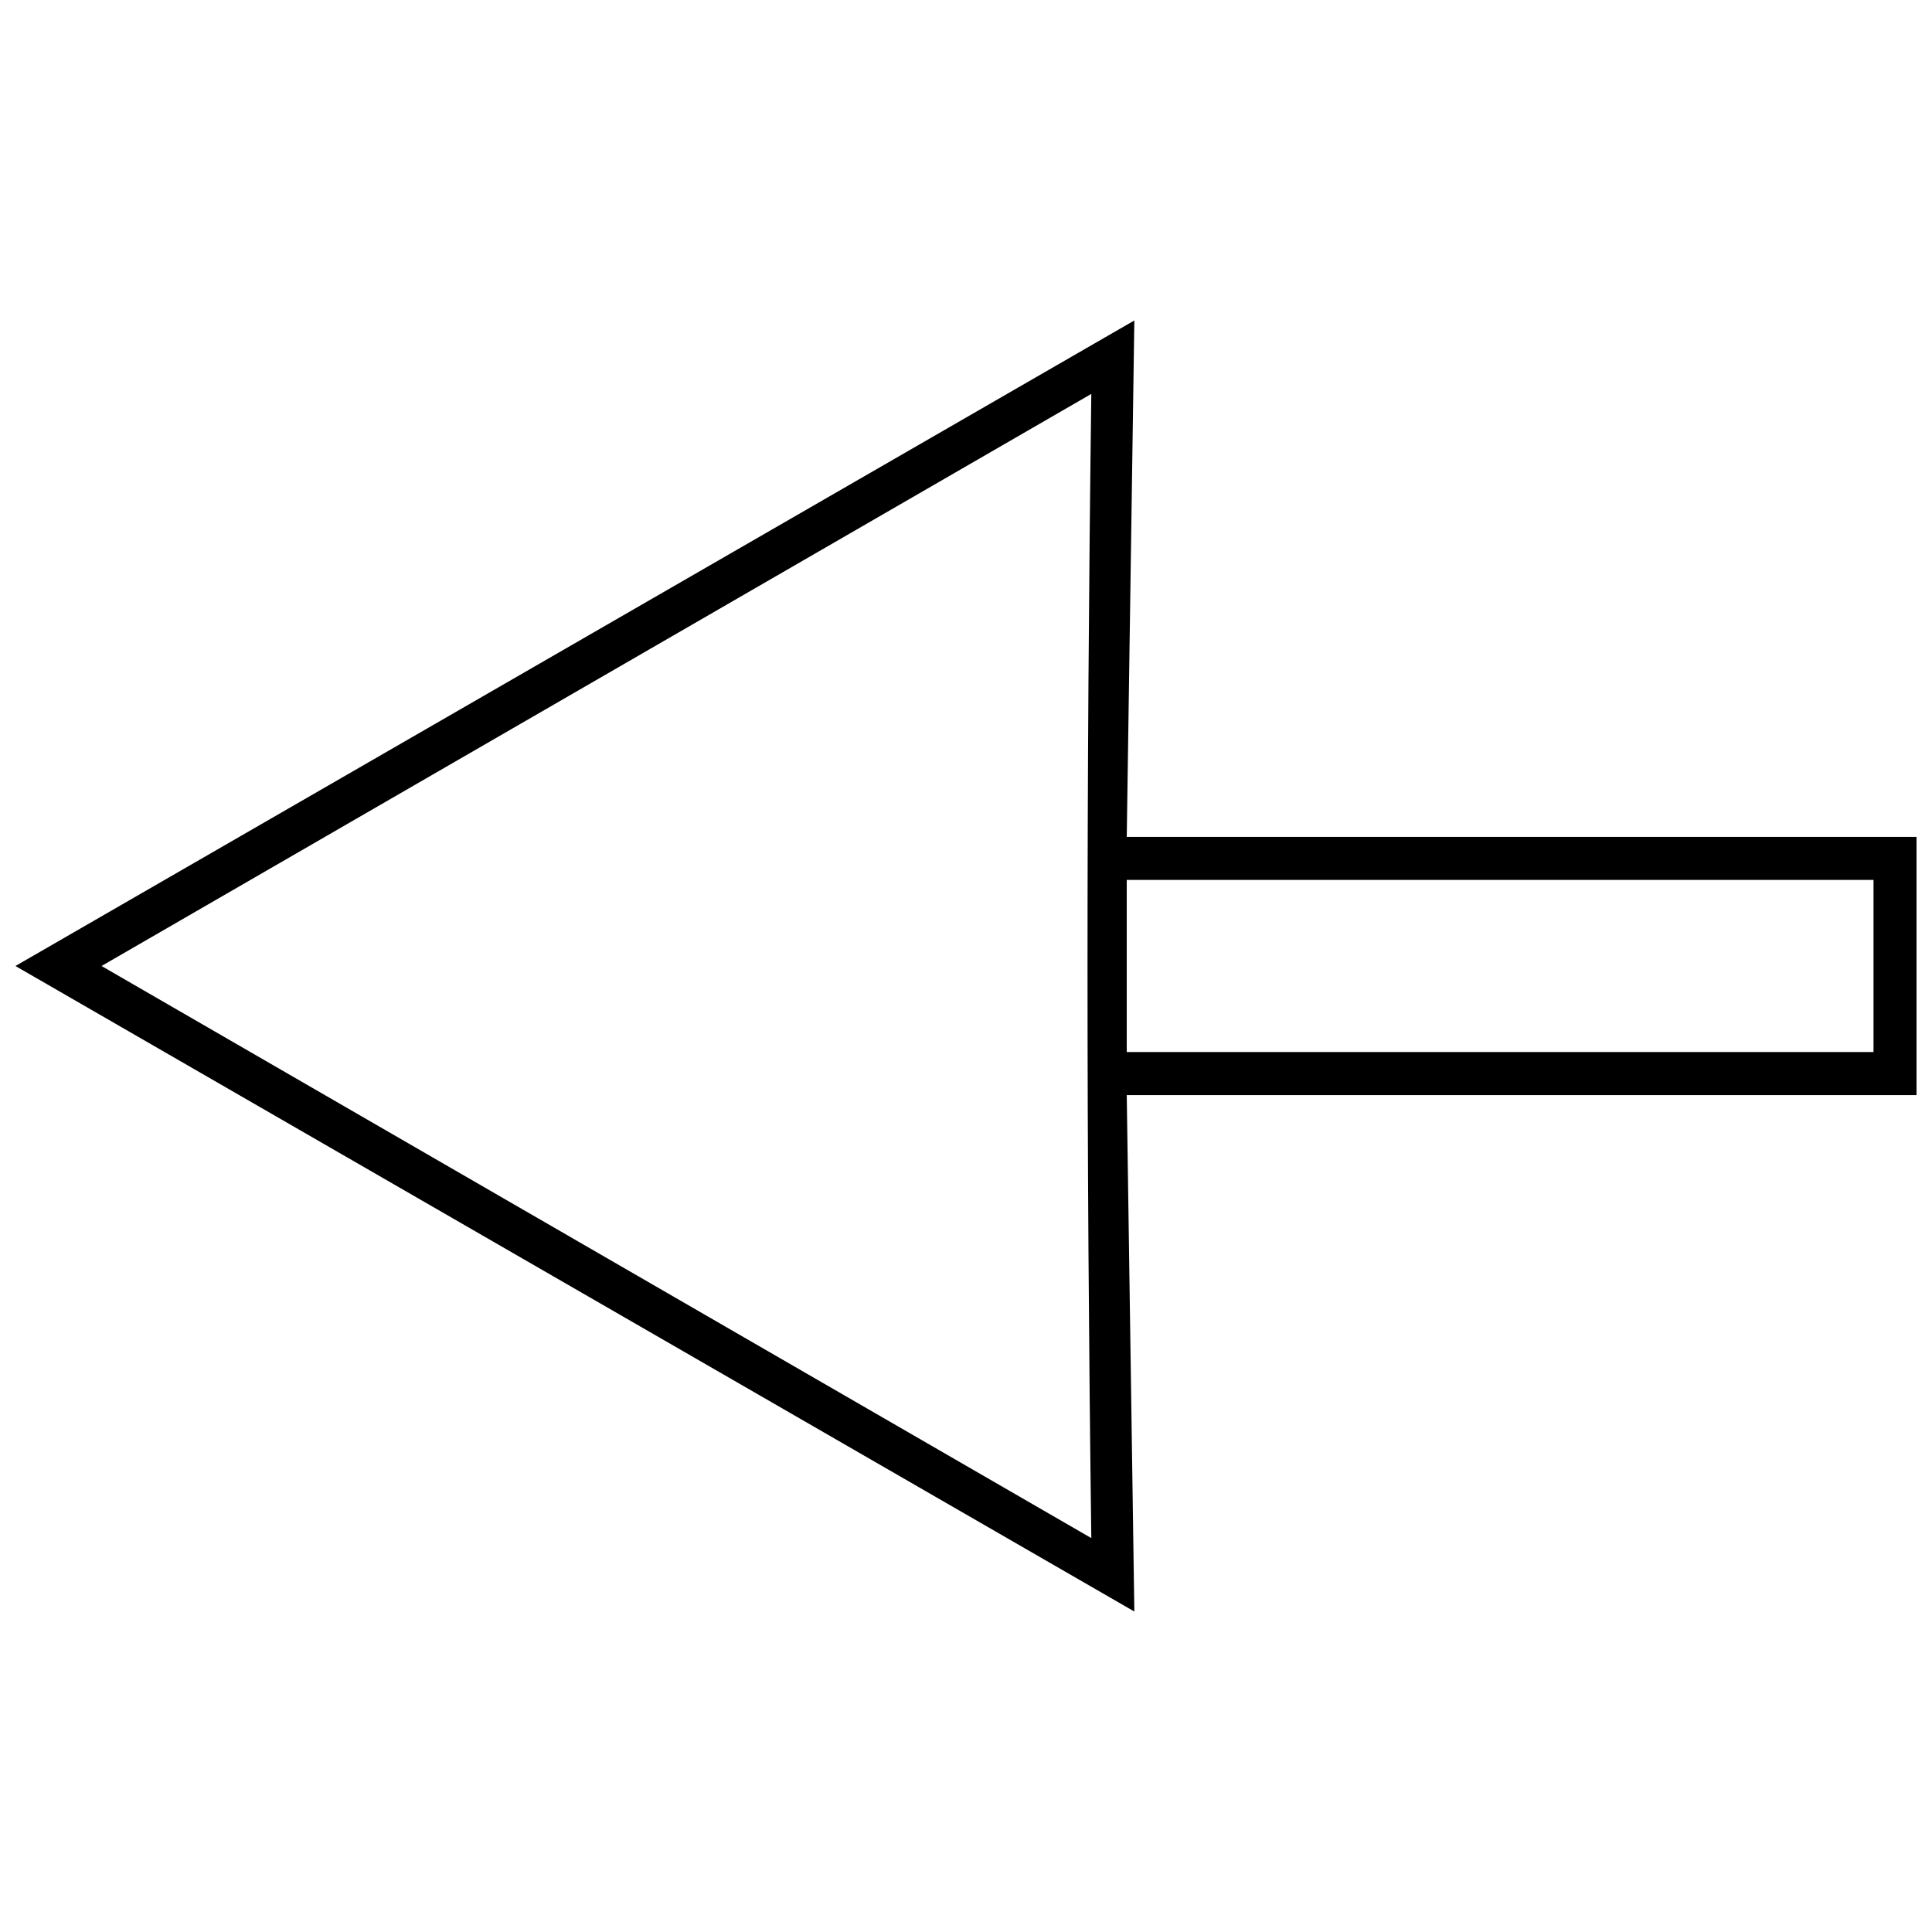 <?xml version="1.0" encoding="UTF-8"?>
<!-- The Best Svg Icon site in the world: iconSvg.co, Visit us! https://iconsvg.co -->
<svg width="800px" height="800px" version="1.1" viewBox="144 144 512 512" xmlns="http://www.w3.org/2000/svg">
 <defs>
  <clipPath id="a">
   <path d="m148.09 228h503.81v344h-503.81z"/>
  </clipPath>
 </defs>
 <g clip-path="url(#a)">
  <path d="m442.6 434.21 2.012 136.86-296.52-171.07 296.52-171.07-2.012 136.86h209.3v68.426h-209.3zm-9.391-185.82-262.3 151.61 262.3 151.61c-1.34-102.64-1.34-200.59 0-303.23zm9.391 128.8v45.617h197.9v-45.617z"/>
 </g>
</svg>
